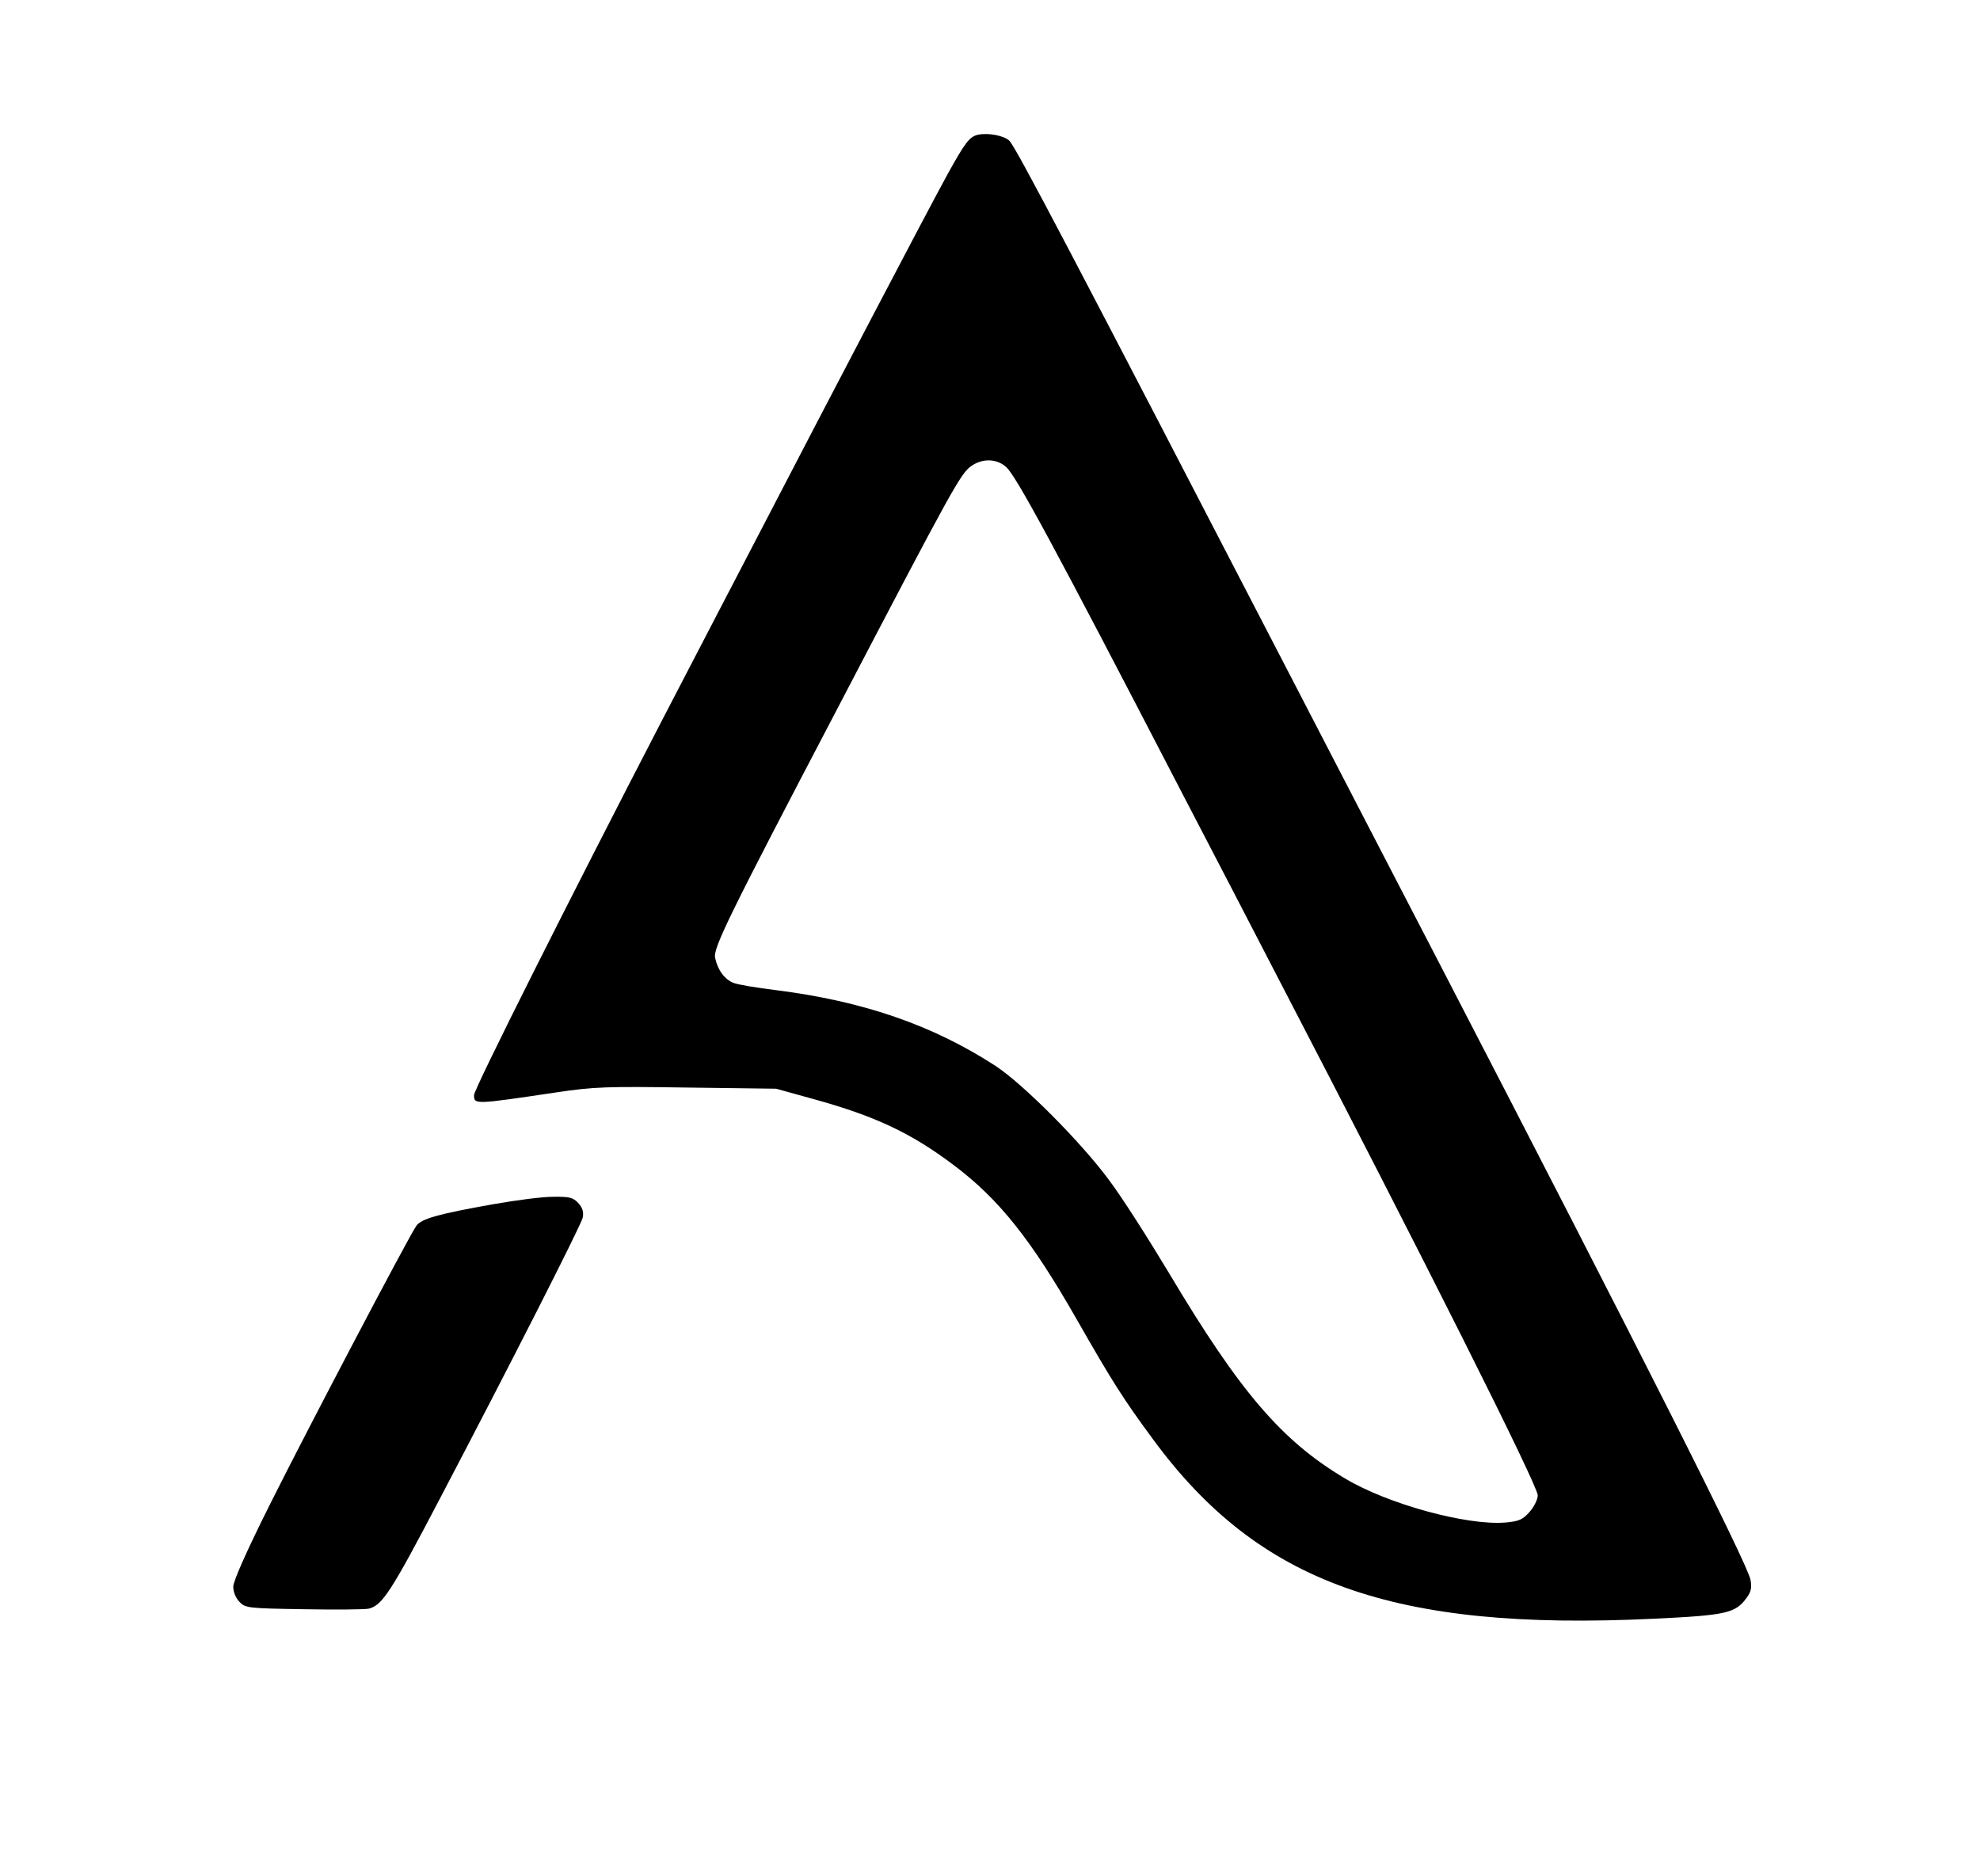<?xml version="1.0" standalone="no"?>
<!DOCTYPE svg PUBLIC "-//W3C//DTD SVG 20010904//EN"
 "http://www.w3.org/TR/2001/REC-SVG-20010904/DTD/svg10.dtd">
<svg version="1.0" xmlns="http://www.w3.org/2000/svg"
 width="685pt" height="649pt" viewBox="0 0 685 649"
 preserveAspectRatio="xMidYMid meet">

<g transform="translate(0,649) scale(0.1,-0.1)"
fill="#000000" stroke="none">
<path d="M3384 6024 c-30 -7 -44 -25 -107 -139 -68 -124 -410 -777 -624 -1190
-89 -170 -252 -485 -364 -700 -316 -610 -649 -1273 -649 -1294 0 -33 1 -33
283 9 133 20 177 21 455 17 l307 -4 130 -36 c214 -59 338 -118 484 -228 156
-117 268 -257 426 -534 124 -217 160 -274 264 -415 365 -497 830 -664 1730
-621 254 12 285 19 324 73 15 20 18 35 13 62 -11 56 -371 771 -1078 2136 -127
245 -358 690 -513 990 -753 1454 -950 1830 -973 1853 -19 18 -72 28 -108 21z
m97 -1150 c35 -32 164 -270 596 -1104 116 -223 269 -517 340 -655 515 -991
903 -1765 903 -1799 0 -14 -13 -40 -28 -57 -24 -27 -37 -33 -84 -37 -134 -11
-407 64 -554 152 -219 130 -364 299 -609 710 -72 120 -165 266 -209 324 -96
130 -296 331 -392 394 -217 141 -458 224 -759 262 -66 8 -132 19 -147 25 -31
12 -55 44 -64 87 -7 34 46 142 424 864 400 766 426 813 463 838 39 27 88 25
120 -4z"/>
<path d="M1710 2324 c-197 -35 -253 -51 -270 -76 -25 -35 -372 -695 -507 -965
-80 -160 -126 -264 -126 -283 0 -19 9 -40 22 -53 20 -21 31 -22 223 -25 110
-2 211 -1 224 2 47 12 77 58 246 381 244 465 489 947 494 972 4 20 -1 35 -16
51 -18 19 -31 22 -88 21 -37 0 -128 -12 -202 -25z"/>
</g>
</svg>
